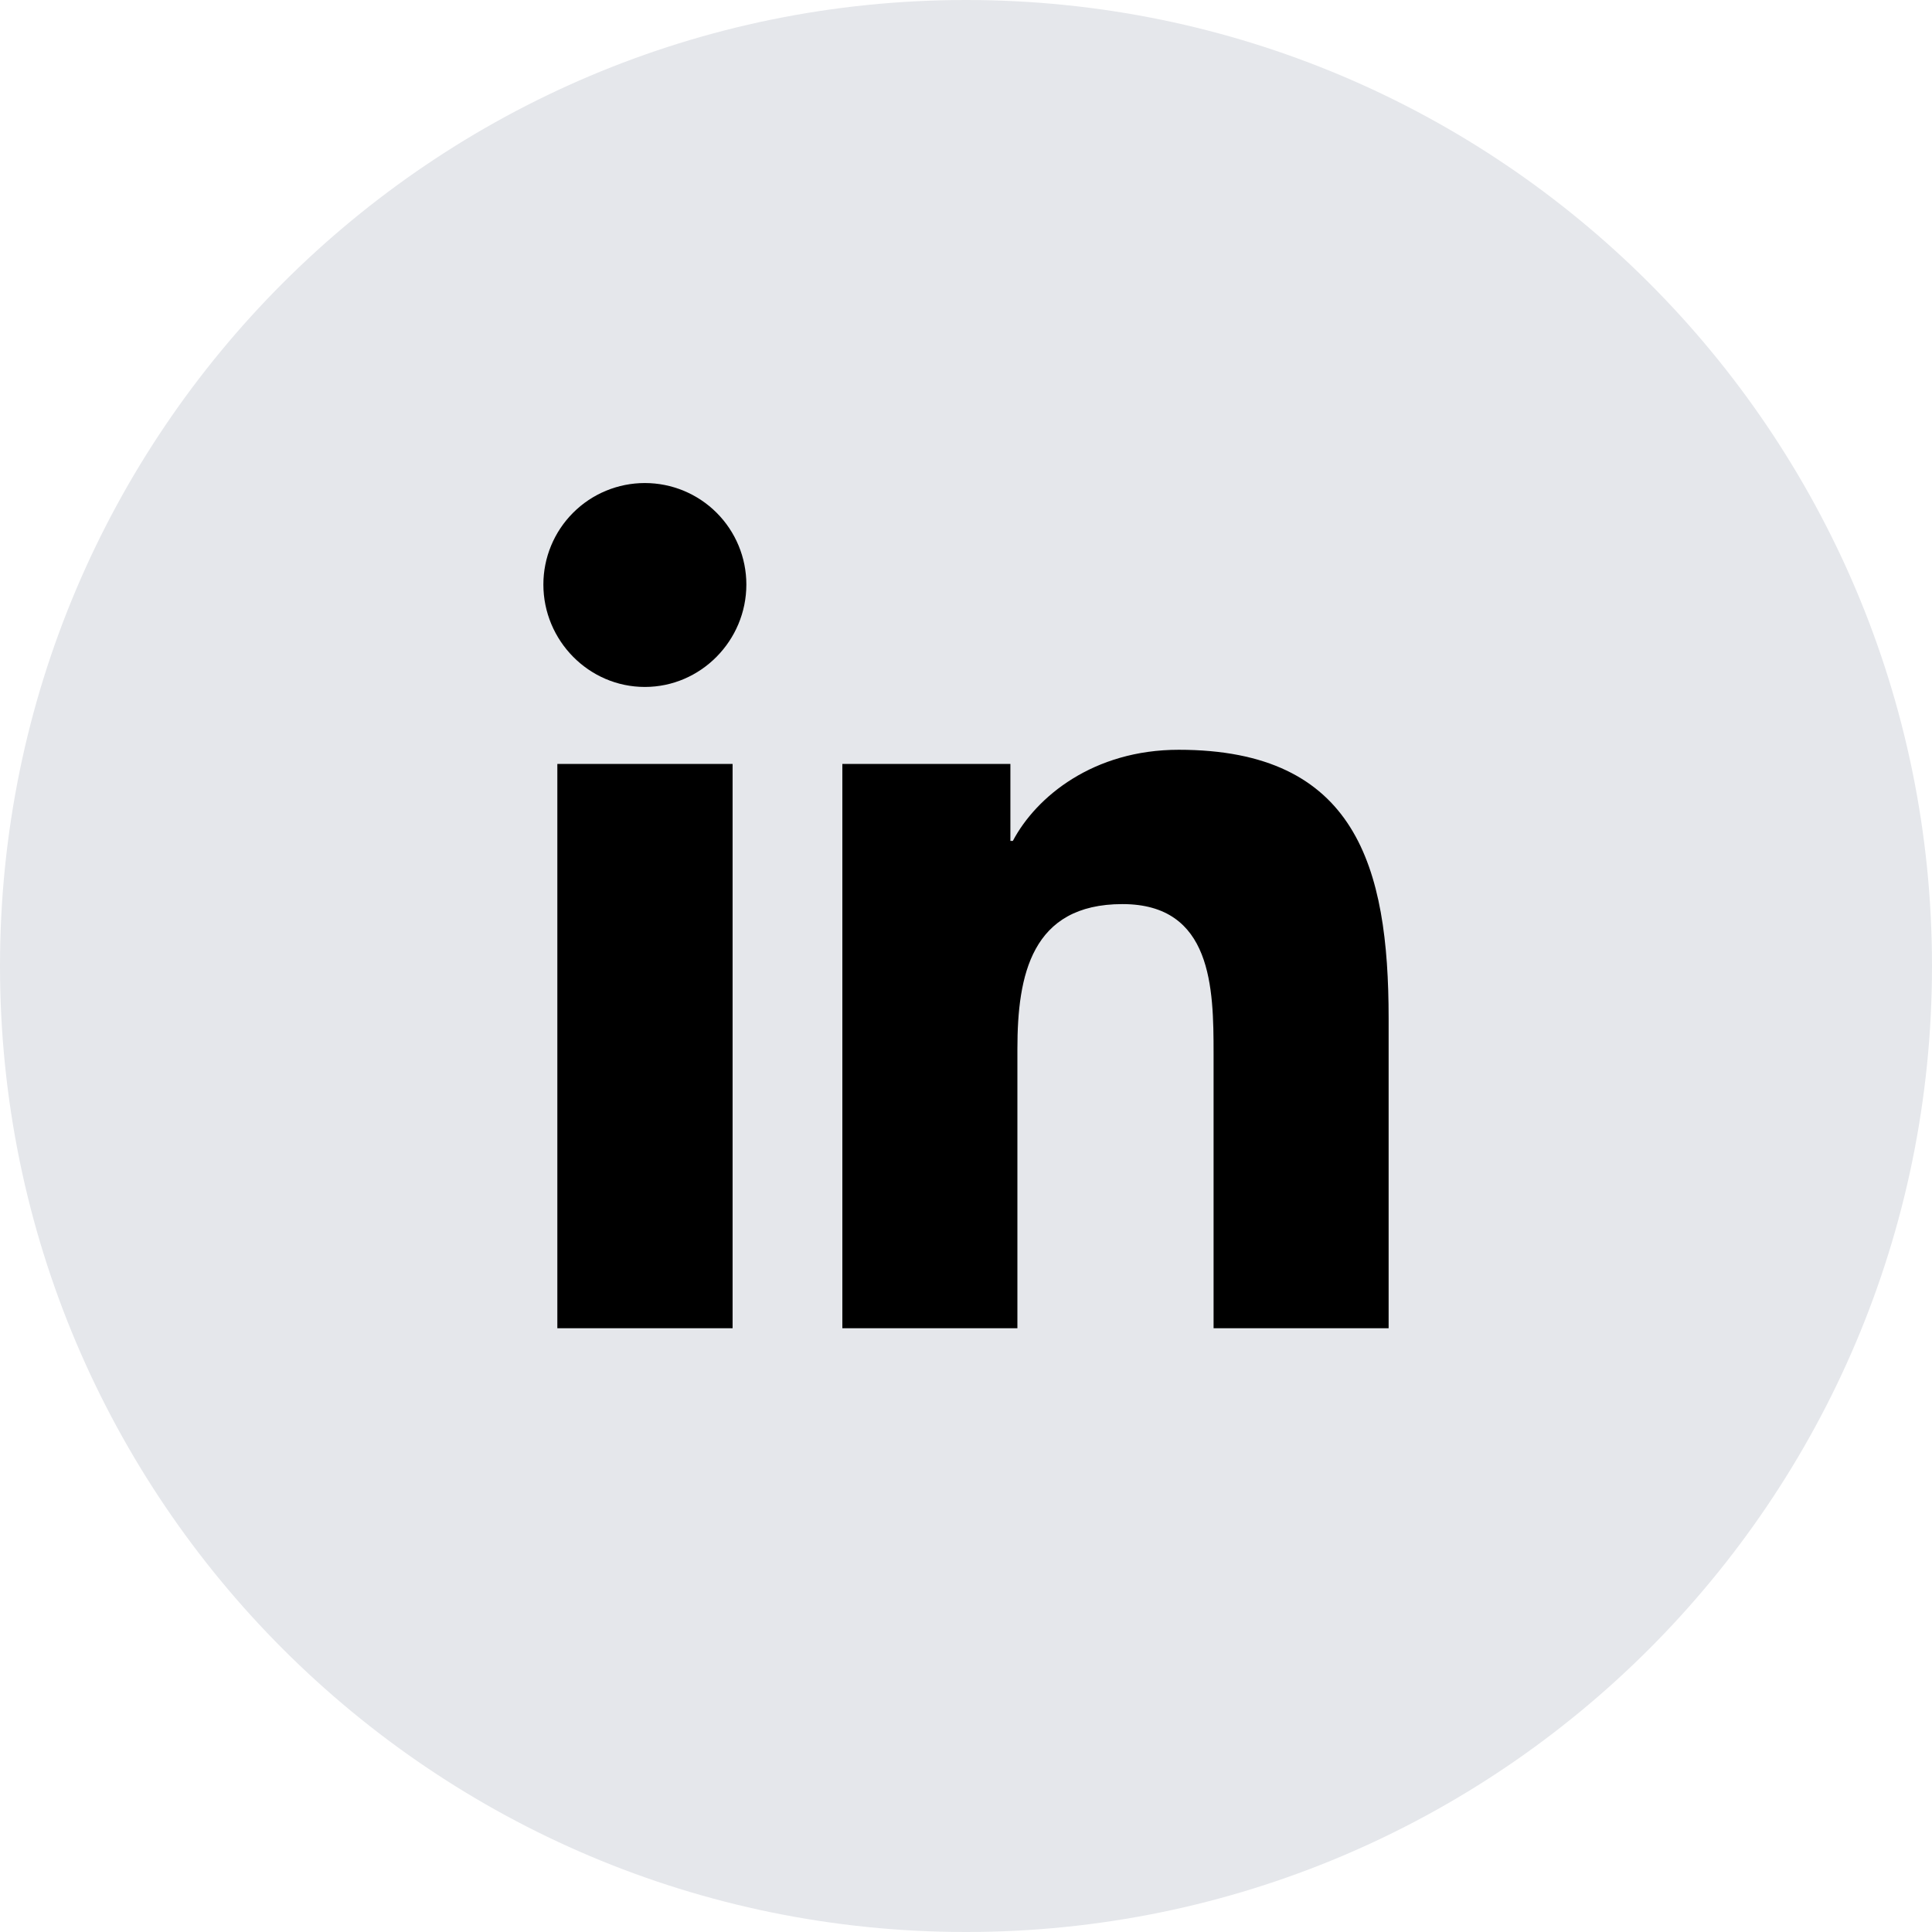 <?xml version="1.0" encoding="utf-8"?>
<svg xmlns="http://www.w3.org/2000/svg" fill="none" height="100%" overflow="visible" preserveAspectRatio="none" style="display: block;" viewBox="0 0 48 48" width="100%">
<g id="Link">
<path d="M0 24C0 10.745 10.745 0 24 0C37.255 0 48 10.745 48 24C48 37.255 37.255 48 24 48C10.745 48 0 37.255 0 24Z" fill="#E5E7EB"/>
<g id="Icon">
<path d="M18.201 33H13.847V18.98H18.201V33ZM16.021 17.067C14.629 17.067 13.5 15.914 13.5 14.522C13.5 13.853 13.766 13.212 14.239 12.739C14.711 12.266 15.353 12.001 16.021 12.001C16.69 12.001 17.331 12.266 17.804 12.739C18.277 13.212 18.543 13.853 18.543 14.522C18.543 15.914 17.413 17.067 16.021 17.067ZM34.495 33H30.151V26.175C30.151 24.549 30.118 22.462 27.887 22.462C25.624 22.462 25.277 24.23 25.277 26.058V33H20.928V18.98H25.103V20.892H25.164C25.746 19.791 27.166 18.628 29.284 18.628C33.69 18.628 34.5 21.53 34.5 25.299V33H34.495Z" fill="black" id="Vector"/>
</g>
</g>
</svg>